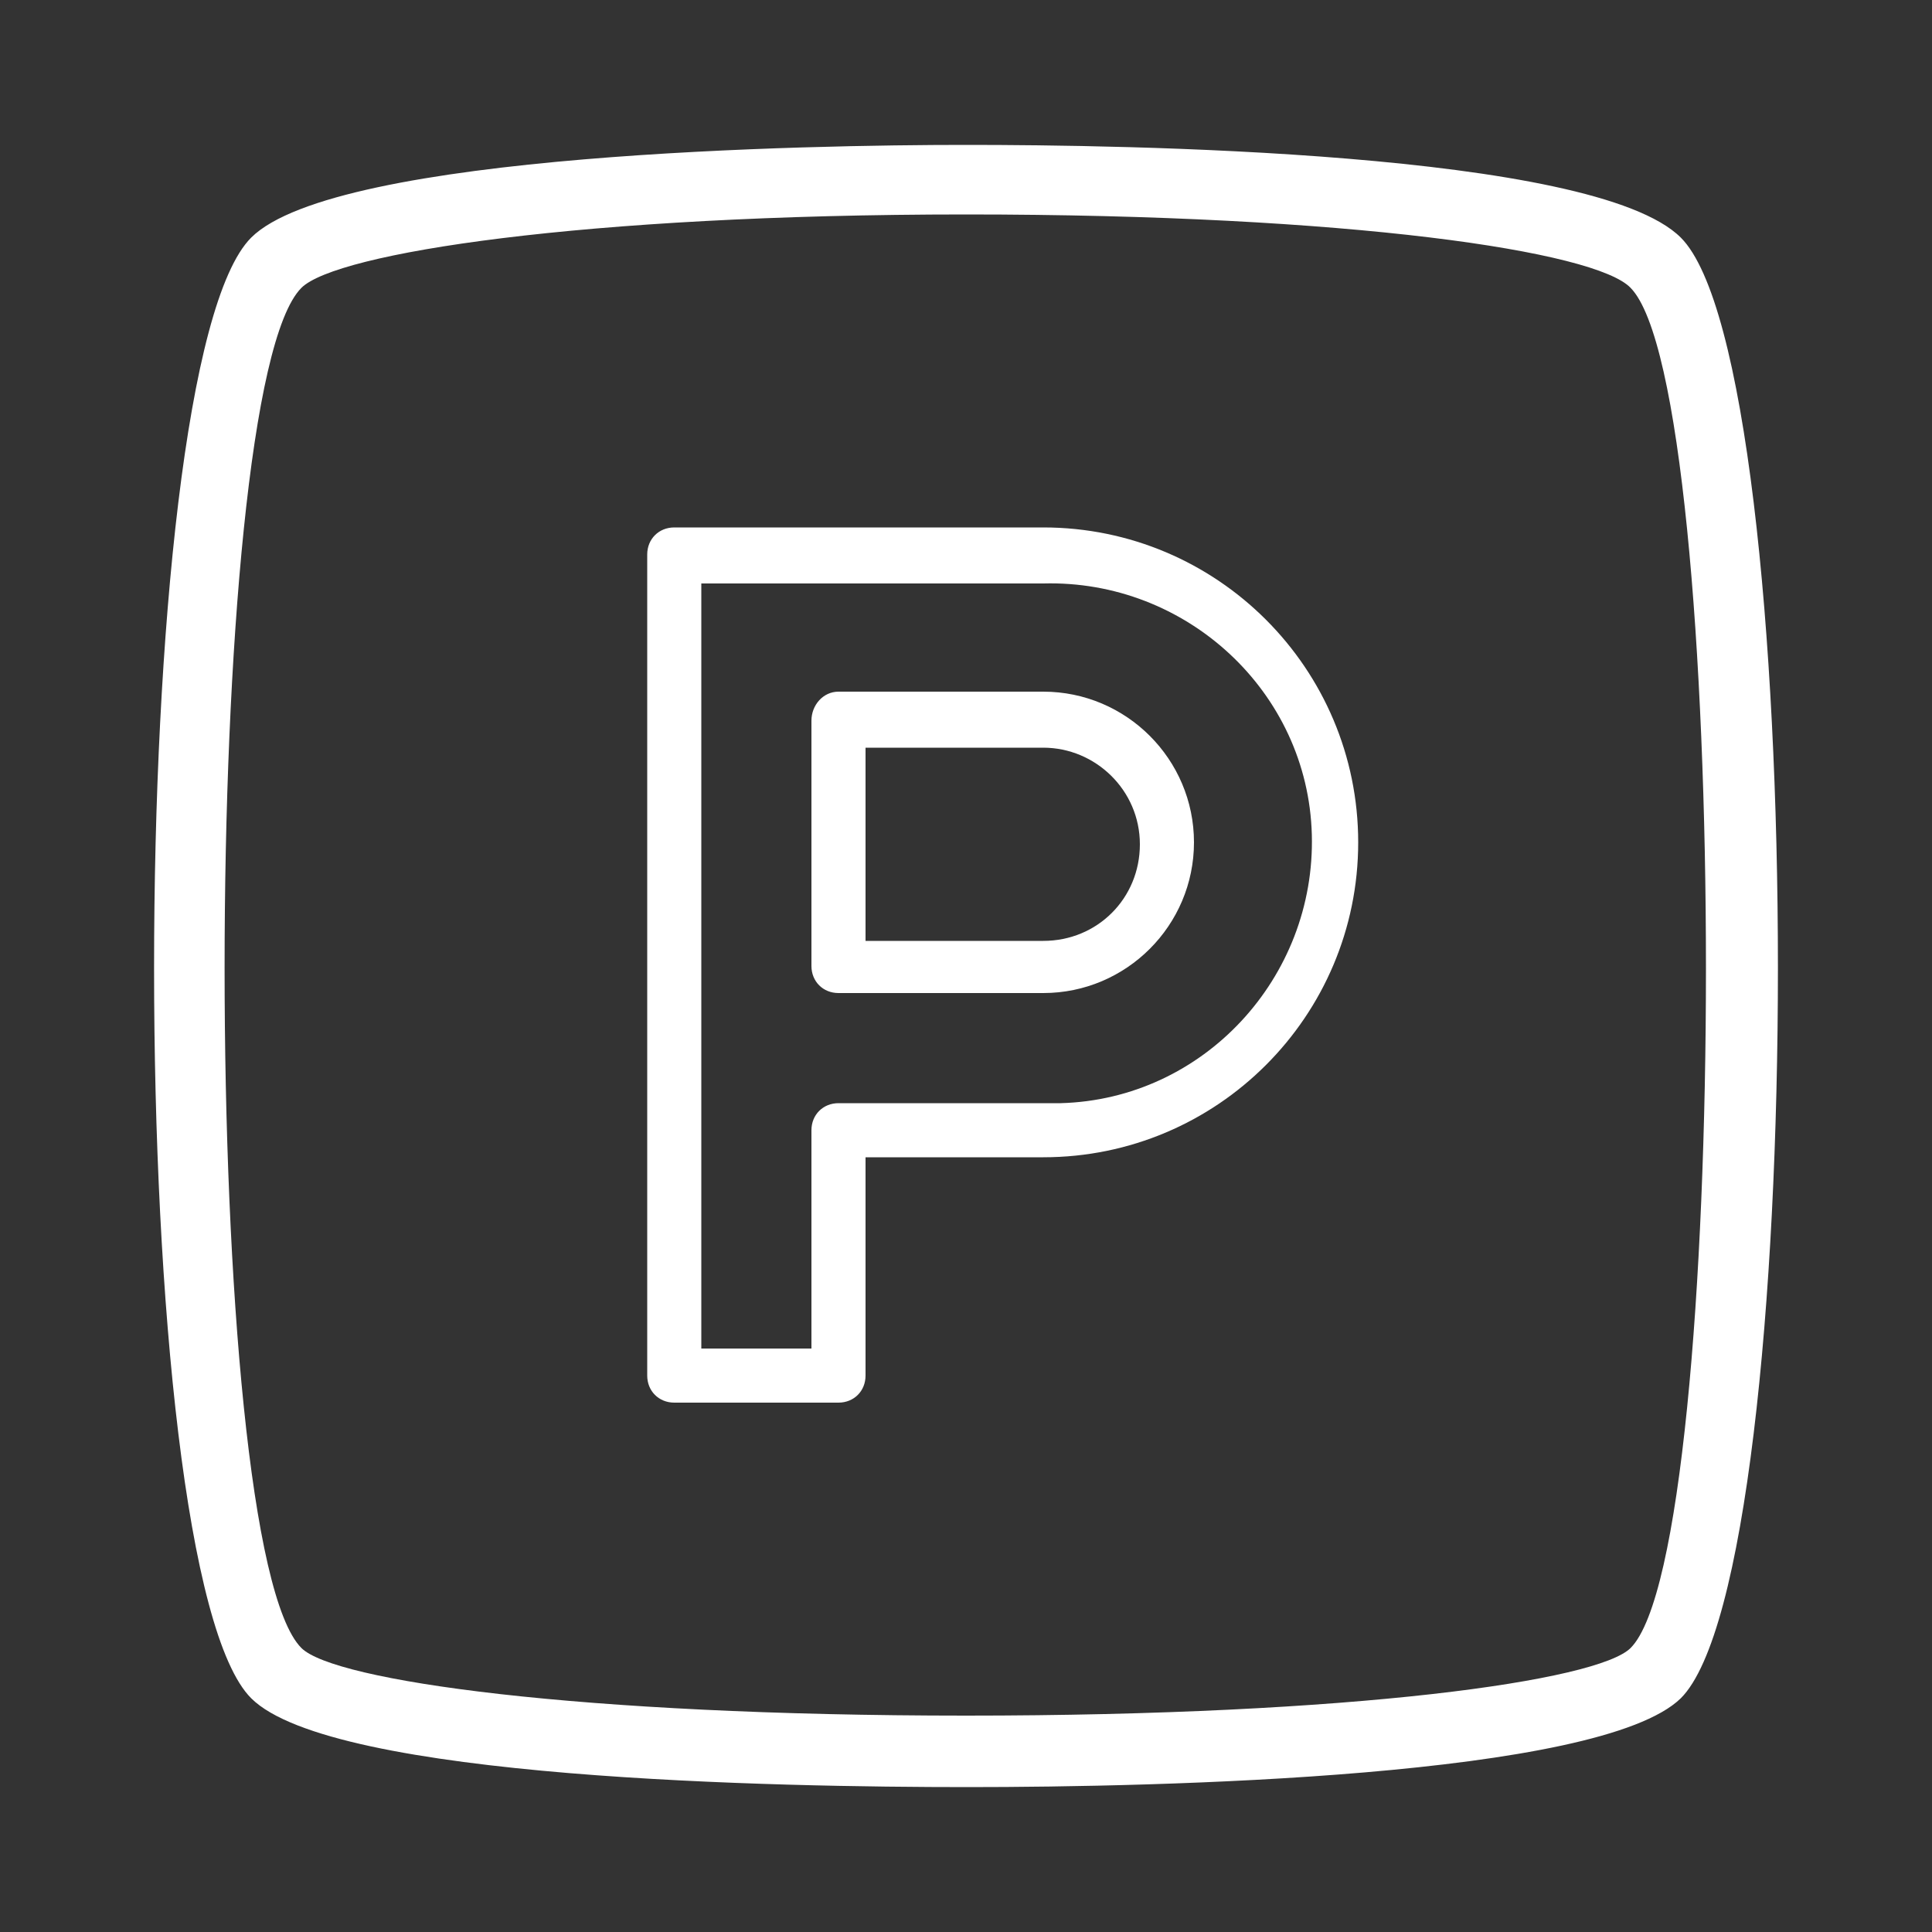<?xml version="1.0" encoding="utf-8"?>
<!-- Generator: Adobe Illustrator 24.0.1, SVG Export Plug-In . SVG Version: 6.00 Build 0)  -->
<svg version="1.1" id="Layer_1" xmlns="http://www.w3.org/2000/svg" xmlns:xlink="http://www.w3.org/1999/xlink" x="0px" y="0px"
	 viewBox="0 0 100 100" style="enable-background:new 0 0 100 100;" xml:space="preserve">
<rect x="0" y="0" width="100" height="100" fill="#333333" stroke="none"/>
<style type="text/css">
	.st0{fill:#FFFFFF;}
</style>
<title>Iconos</title>
<g>
	<path class="st0" d="M87,12.3c-4.5-4.5-29.2-4.8-36.9-4.8h-0.2c-7.7,0-32.5,0.4-36.9,4.8C6.3,19,6.3,81.2,13,87.9
		c4.2,4.2,27.3,4.6,37.1,4.6S82.8,92,87,87.9C93.7,81.2,93.7,19,87,12.3z M84.4,85.3c-1.7,1.7-14.3,3.5-34.4,3.5S17.3,87,15.6,85.3
		c-5.3-5.3-5.3-65.1,0-70.4c1.8-1.8,14.5-3.8,34.4-3.8s32.6,1.9,34.4,3.8C89.6,20.2,89.6,80.1,84.4,85.3z"/>
	<path class="st0" d="M61.8,43.6c0-4.3-3.5-7.8-7.8-7.8H43.4c-0.8,0-1.4,0.7-1.4,1.5V50c0,0.8,0.6,1.4,1.4,1.4H54
		C58.3,51.4,61.8,47.9,61.8,43.6L61.8,43.6z M44.8,38.7H54c2.7,0,5,2.2,5,5s-2.2,5-5,5h-9.2V38.7z"/>
	<path class="st0" d="M70.3,43.6c0-9-7.3-16.3-16.3-16.3H34.9c-0.8,0-1.4,0.6-1.4,1.4v42.5c0,0.8,0.6,1.4,1.4,1.4l0,0h8.5
		c0.8,0,1.4-0.6,1.4-1.4l0,0V59.9H54C63,59.9,70.3,52.6,70.3,43.6z M43.4,57.1c-0.8,0-1.4,0.6-1.4,1.4v11.3h-5.7V30.2H54
		c7.4-0.2,13.7,5.6,13.9,13s-5.6,13.7-13,13.9c-0.3,0-0.6,0-0.9,0L43.4,57.1z"/>
</g>
</svg>
